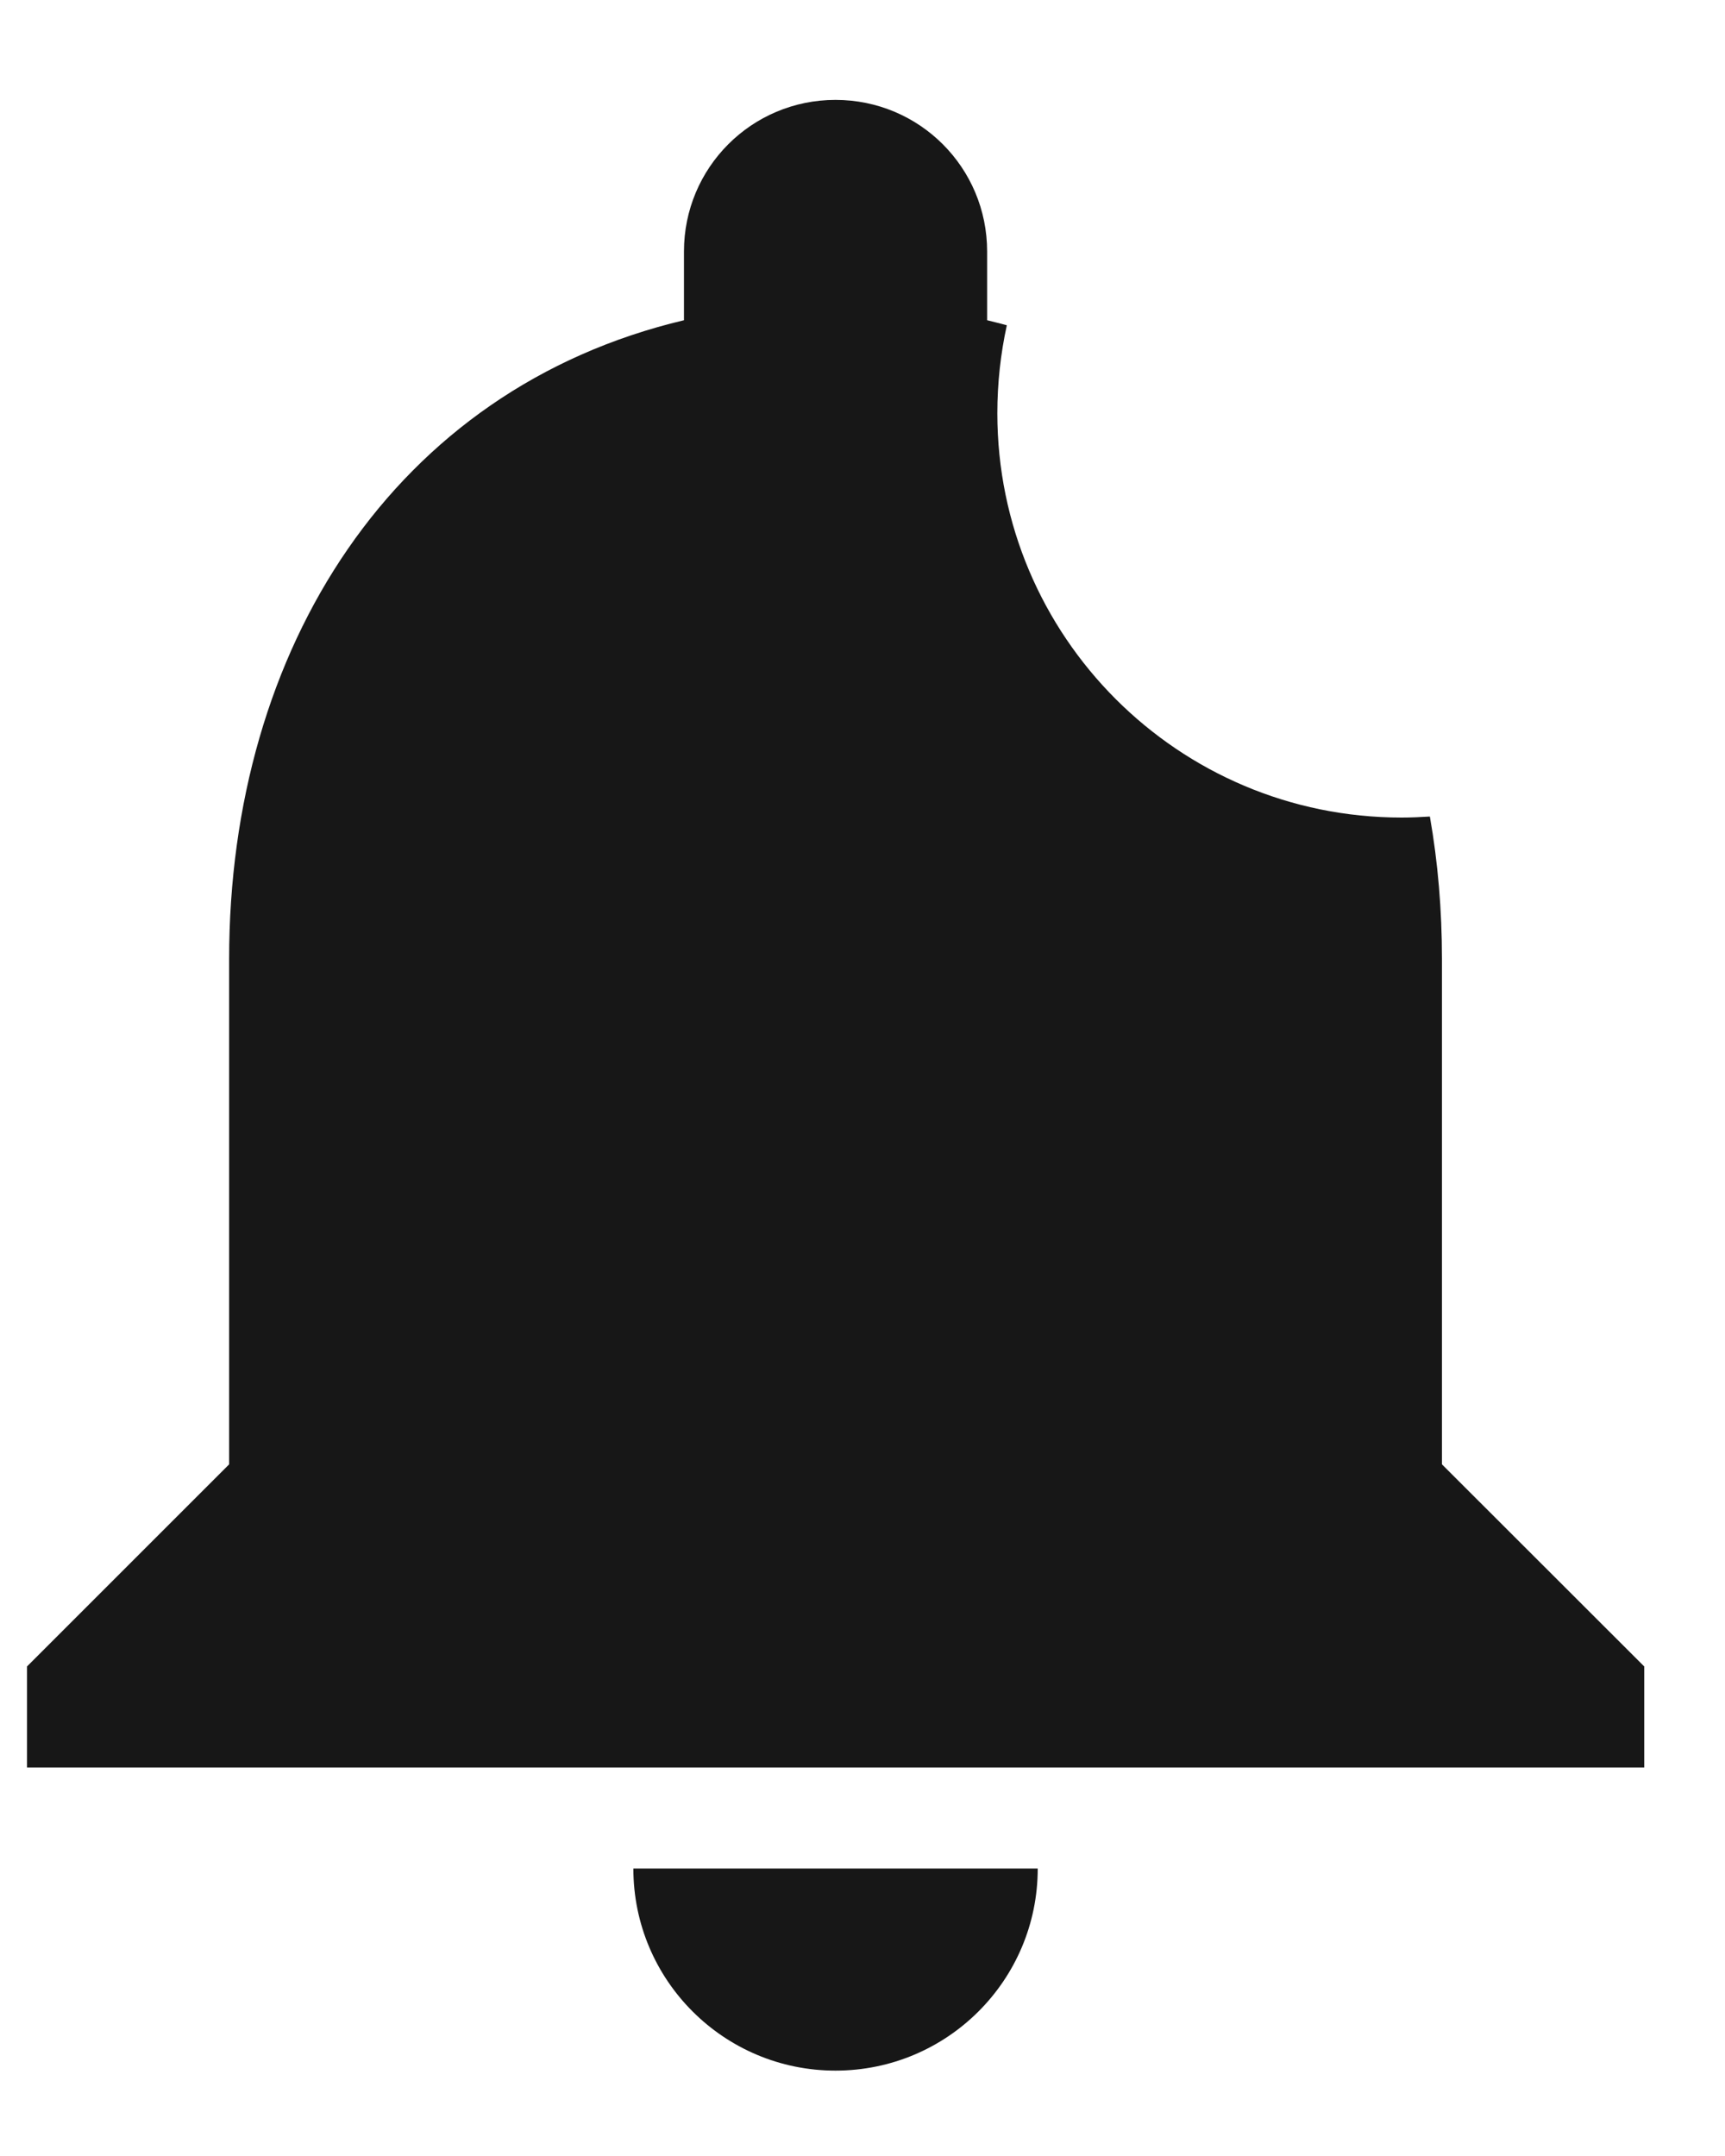 <svg width="12" height="15" viewBox="0 0 12 15" fill="none" xmlns="http://www.w3.org/2000/svg">
<path fill-rule="evenodd" clip-rule="evenodd" d="M7.004 2.263C6.959 2.251 6.913 2.239 6.867 2.228V1.75C6.867 1.166 6.396 0.695 5.812 0.695C5.229 0.695 4.758 1.166 4.758 1.75V2.228C2.743 2.706 1.594 4.51 1.594 6.672V10.188L0.188 11.594V12.297H11.438V11.594L10.031 10.188V6.672C10.031 6.331 10.003 6 9.947 5.681C9.882 5.685 9.816 5.688 9.75 5.688C8.197 5.688 6.938 4.428 6.938 2.875C6.938 2.665 6.961 2.46 7.004 2.263ZM7.219 13C7.219 13.777 6.589 14.406 5.812 14.406C5.036 14.406 4.406 13.777 4.406 13H7.219Z" fill="#171717"/>
</svg>
